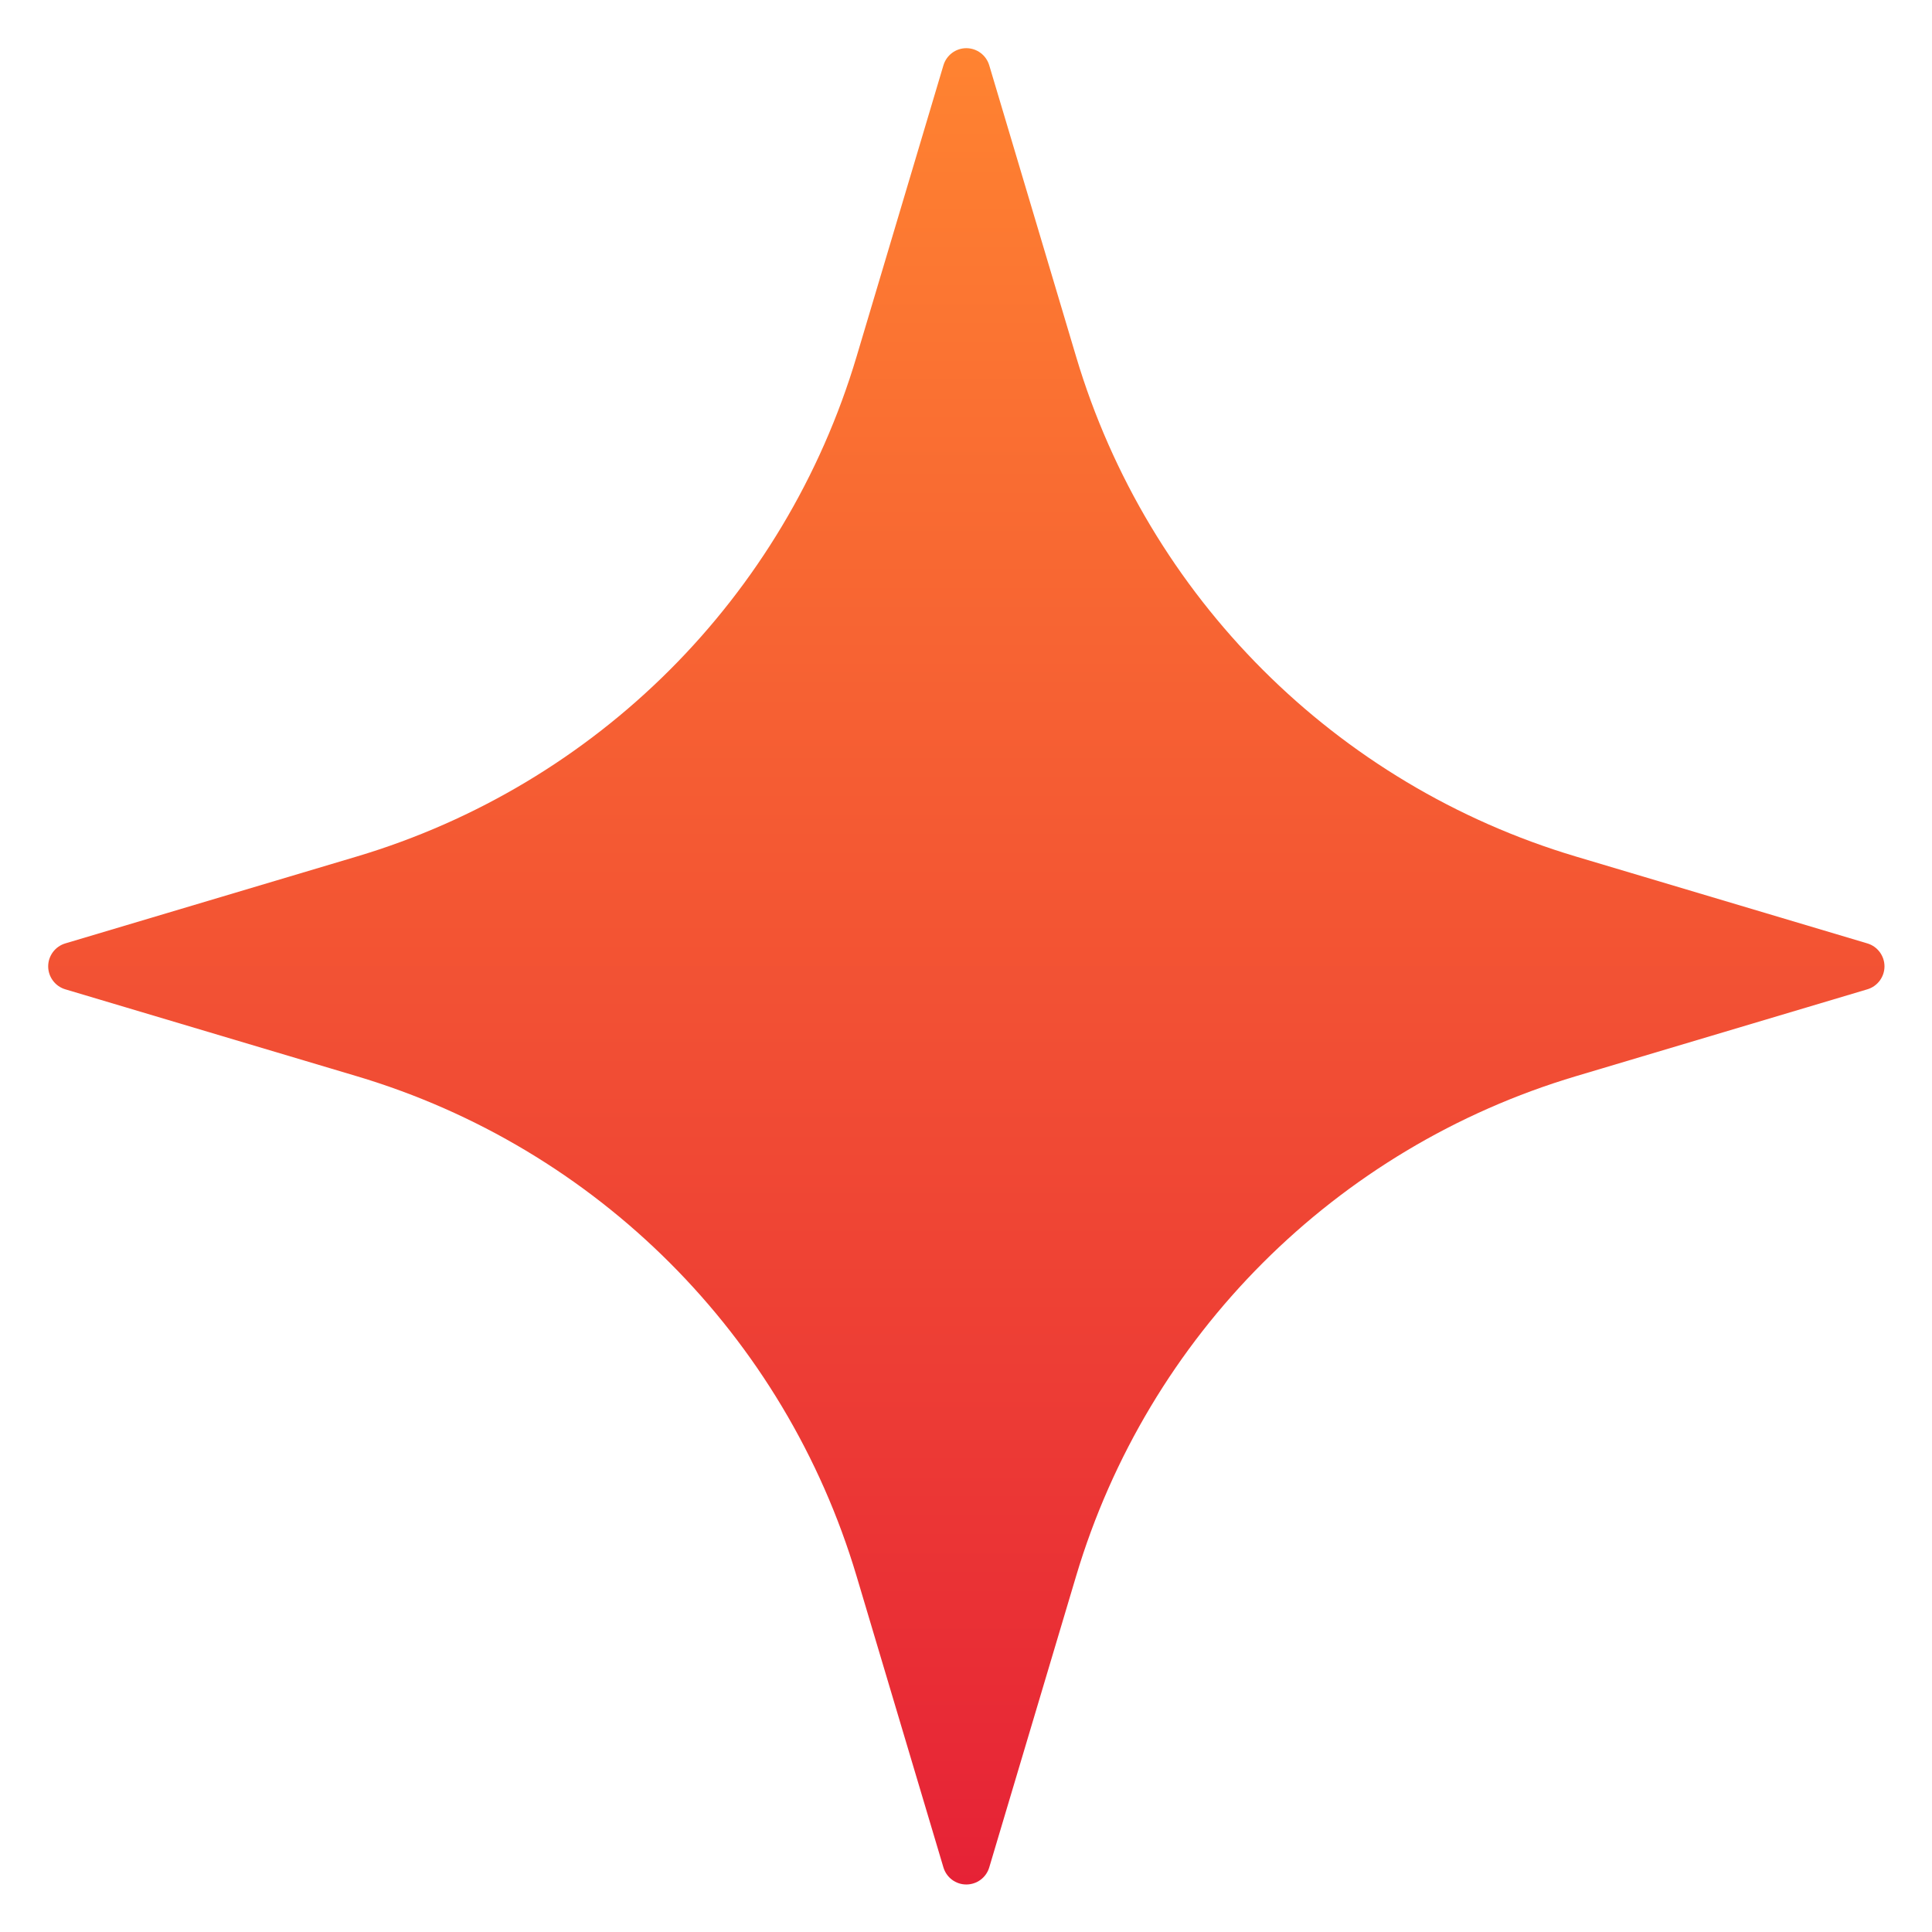 <svg width="32" height="32" viewBox="0 0 32 32" fill="none" xmlns="http://www.w3.org/2000/svg">
<g clip-path="url(#clip0_413_112)">
<path fill-rule="evenodd" clip-rule="evenodd" d="M15.626 1.082C15.676 0.914 15.83 0.798 16.005 0.798C16.181 0.798 16.335 0.914 16.385 1.082C16.385 1.082 17.08 3.41 17.824 5.908C19.011 9.888 22.124 13 26.103 14.187C28.601 14.932 30.93 15.626 30.93 15.626C31.097 15.676 31.213 15.831 31.213 16.006C31.213 16.181 31.097 16.336 30.93 16.386C30.93 16.386 28.601 17.08 26.103 17.825C22.124 19.011 19.011 22.124 17.824 26.104C17.08 28.602 16.385 30.93 16.385 30.93C16.335 31.098 16.181 31.213 16.005 31.213C15.83 31.213 15.676 31.098 15.626 30.93C15.626 30.93 14.931 28.602 14.187 26.104C13 22.124 9.887 19.011 5.908 17.825C3.41 17.08 1.081 16.386 1.081 16.386C0.914 16.336 0.798 16.181 0.798 16.006C0.798 15.831 0.914 15.676 1.081 15.626C1.081 15.626 3.41 14.932 5.908 14.187C9.887 13 13 9.888 14.187 5.908C14.931 3.41 15.626 1.082 15.626 1.082Z" fill="url(#paint0_linear_413_112)"/>
</g>
<defs>
<linearGradient id="paint0_linear_413_112" x1="16.005" y1="0.798" x2="16.005" y2="31.213" gradientUnits="userSpaceOnUse">
<stop stop-color="#FF8331"/>
<stop offset="1" stop-color="#E62236"/>
</linearGradient>
<clipPath id="clip0_413_112">
<rect width="32" height="32" fill="white"/>
</clipPath>
</defs>
</svg>
